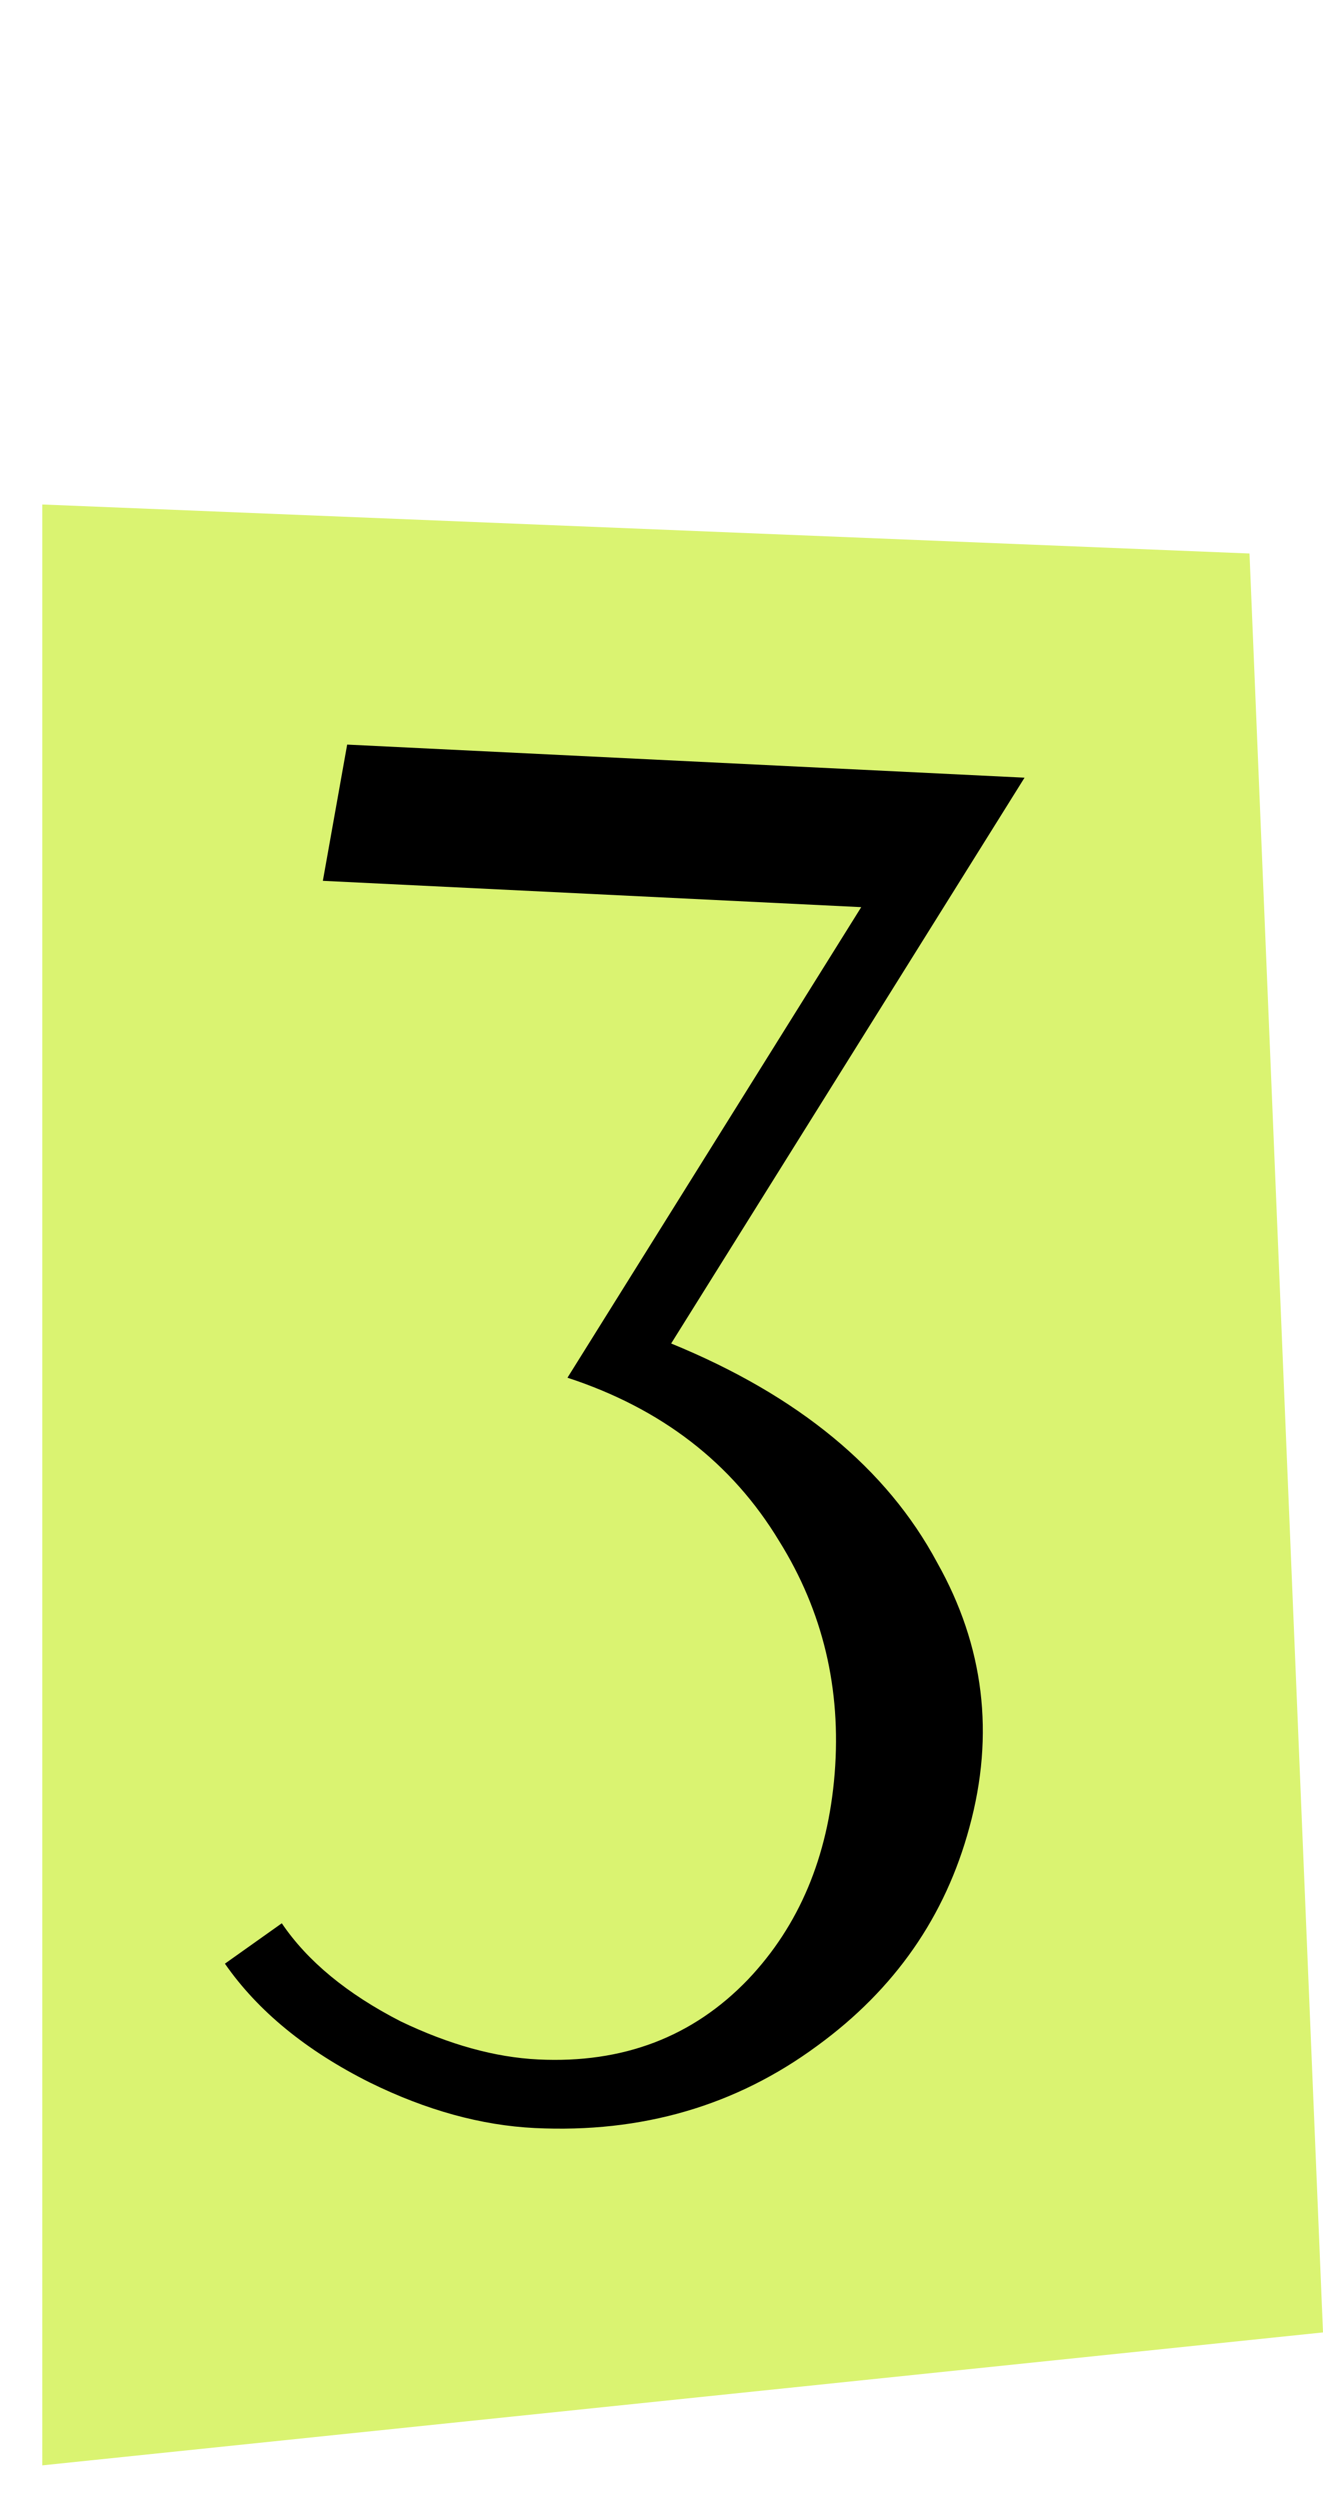 <?xml version="1.0" encoding="UTF-8"?> <svg xmlns="http://www.w3.org/2000/svg" width="27" height="51" viewBox="0 0 27 51" fill="none"> <path d="M27 47.579L0.863 50.291L0.863 10.291L25.5 11.291L27 47.579Z" fill="#DAF371"></path> <path d="M13.697 27.406C16.289 28.467 18.098 29.957 19.126 31.876C20.084 33.578 20.303 35.378 19.784 37.275C19.294 39.093 18.261 40.578 16.683 41.729C15.021 42.956 13.098 43.516 10.914 43.41C9.822 43.356 8.702 43.048 7.555 42.485C6.252 41.834 5.263 41.025 4.59 40.057L5.751 39.233C6.274 40.006 7.083 40.673 8.177 41.234C9.168 41.709 10.103 41.968 10.982 42.011C12.713 42.096 14.142 41.551 15.267 40.378C16.308 39.281 16.897 37.882 17.034 36.179C17.171 34.451 16.795 32.87 15.903 31.439C14.94 29.843 13.499 28.732 11.581 28.104L17.576 18.505L6.589 17.968L7.085 15.189L20.909 15.864L13.697 27.406Z" fill="black"></path> </svg> 